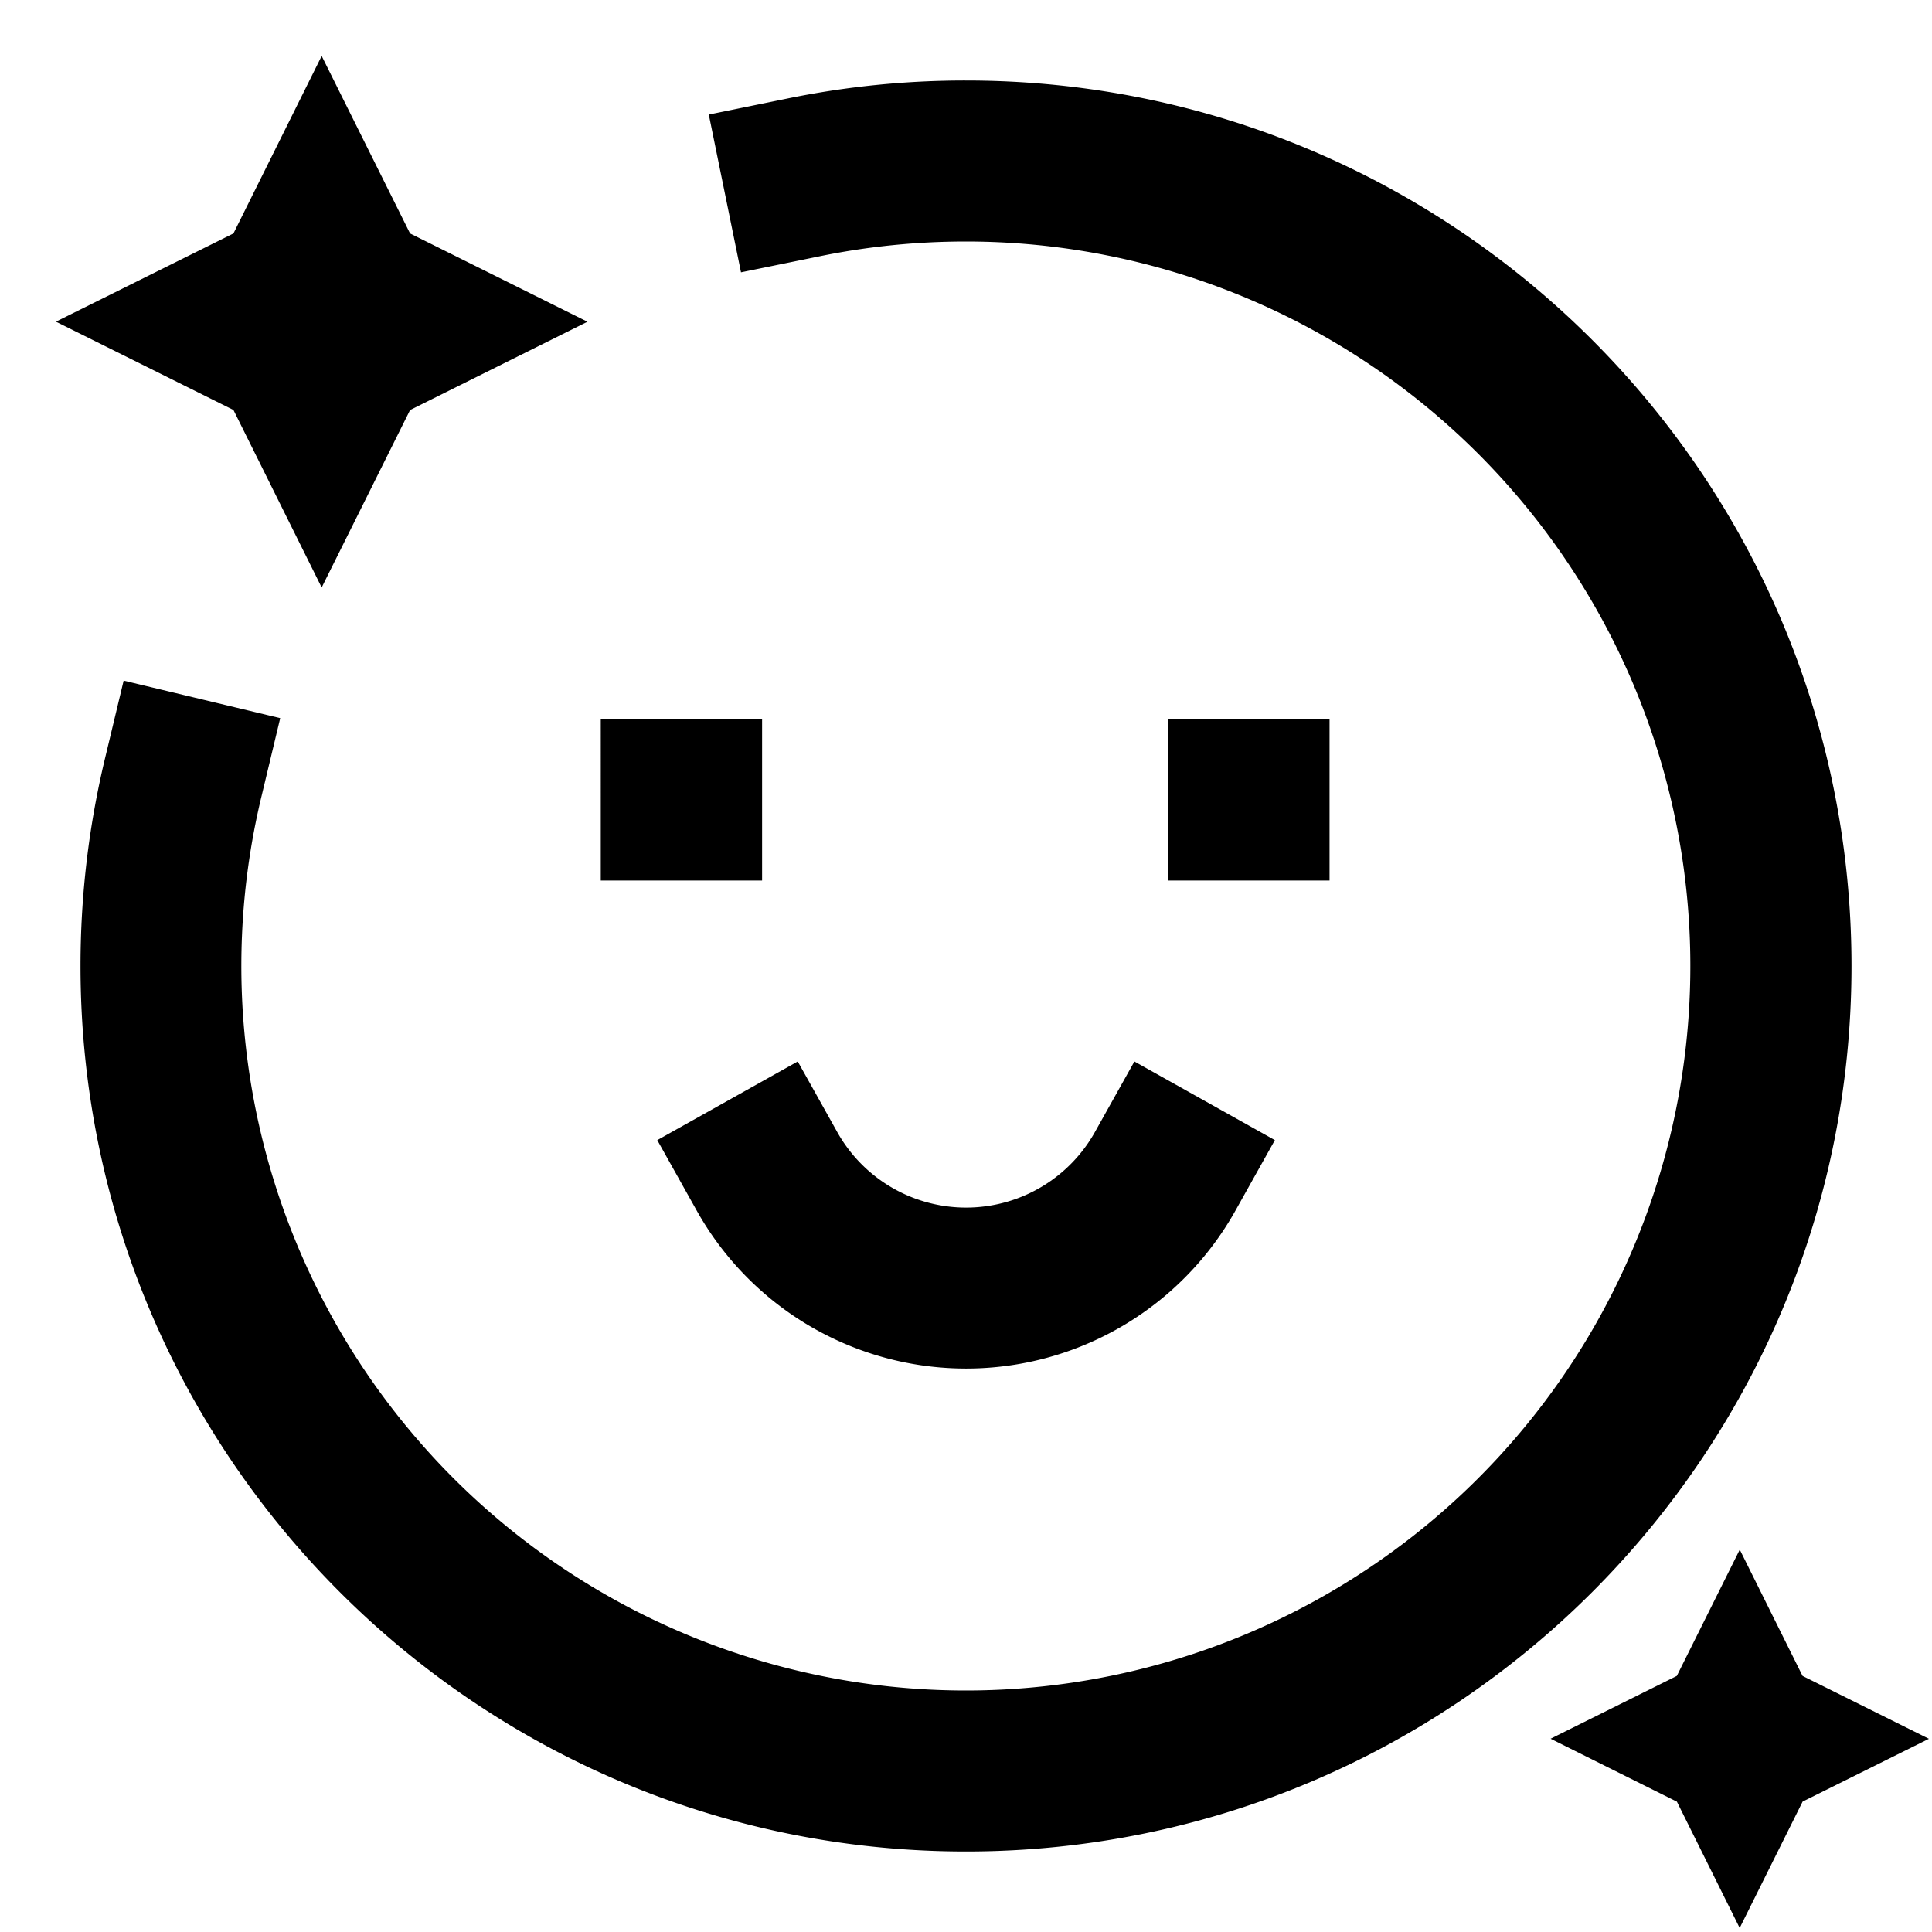 <svg xmlns="http://www.w3.org/2000/svg" viewBox="0 0 24 24" width='1em' height='1em'><path fill="currentColor" d="M3.996.695L5.094 2.9l2.204 1.097l-2.204 1.097l-1.098 2.204L2.9 5.093L.695 3.996L2.9 2.9zM12 3c-.622 0-1.23.063-1.815.183l-.98.2l-.4-1.96l.98-.2A11 11 0 0 1 12 1c6.075 0 11 4.925 11 11s-4.925 11-11 11S1 18.075 1 12c0-.885.105-1.746.303-2.573l.233-.972l1.945.466l-.233.973A9 9 0 1 0 12 3m2.512 5.934h2.004v2.004h-2.003zm-7.049 0h2.004v2.004H7.463zm2.447 4.252l.488.872a1.834 1.834 0 0 0 3.206 0l.488-.872l1.745.977l-.488.872a3.834 3.834 0 0 1-6.696 0l-.488-.872zm10.92 7.633l-1.568.78l1.569.782l.78 1.569l.782-1.57l1.569-.78l-1.57-.781l-.78-1.569z"/></svg>